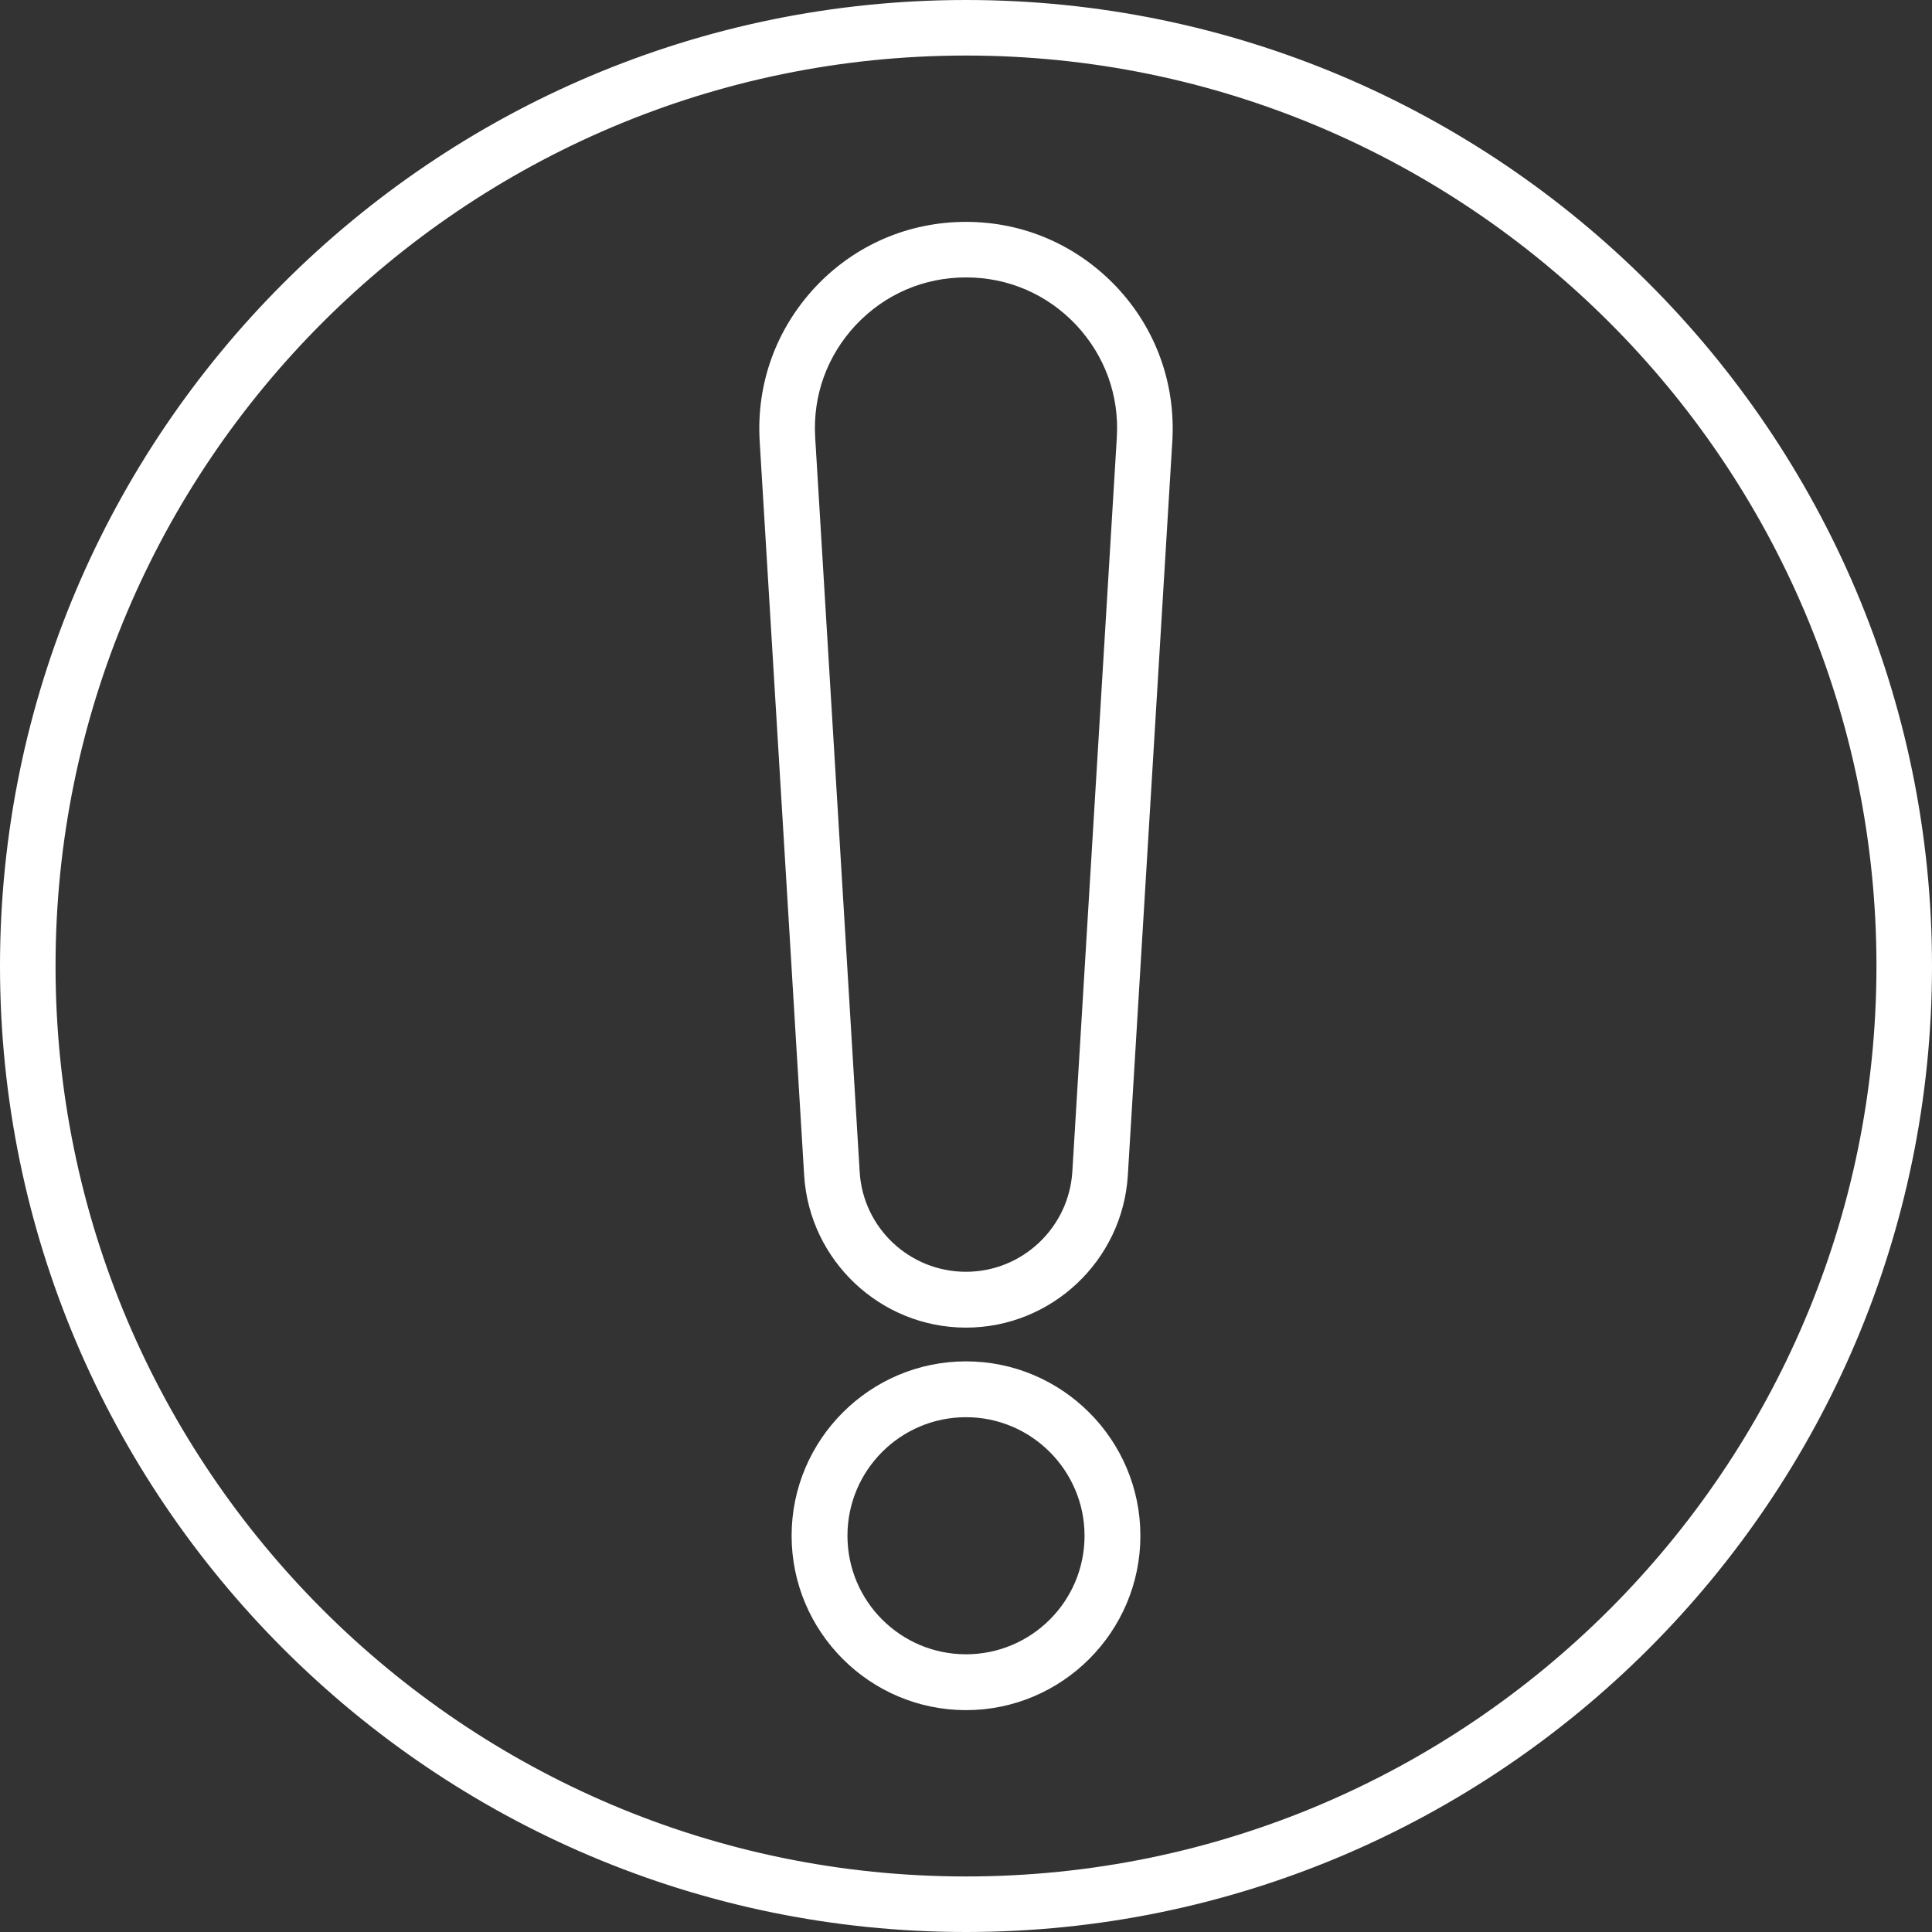 <?xml version="1.0" encoding="UTF-8"?> <svg xmlns="http://www.w3.org/2000/svg" xmlns:xlink="http://www.w3.org/1999/xlink" version="1.1" id="Layer_1" x="0px" y="0px" viewBox="0 0 647 647" style="enable-background:new 0 0 647 647;" xml:space="preserve"><rect x="0" y="0" width="647" height="647" fill="#333333" stroke="none"/> <style type="text/css"> .st0{fill:#FFFFFF;stroke:#FFFFFF;stroke-width:5;stroke-miterlimit:10;} </style> <g> <g> <g> <path class="st0" d="M323.5,442.1c-27.3,0-50-21.4-51.7-48.6l-14.9-245.9c-1.1-18.6,5.3-36.2,18-49.8c12.7-13.5,30-21,48.6-21 c18.6,0,35.8,7.5,48.6,21c12.7,13.5,19.1,31.2,18,49.8l-14.9,245.9C373.5,420.7,350.8,442.1,323.5,442.1z M323.5,90.4 c-14.8,0-28.5,5.9-38.7,16.7c-10.1,10.8-15.2,24.8-14.3,39.6l14.9,245.9c1.2,20.1,17.9,35.8,38.1,35.8 c20.1,0,36.8-15.7,38.1-35.8l14.9-245.9c0.9-14.8-4.2-28.8-14.3-39.6C352,96.3,338.3,90.4,323.5,90.4z"></path> </g> <g> <path class="st0" d="M323.5,570.2c-30.8,0-55.9-25.1-55.9-55.9s25.1-55.9,55.9-55.9s55.9,25.1,55.9,55.9S354.3,570.2,323.5,570.2 z M323.5,472.1c-23.3,0-42.2,18.9-42.2,42.2c0,23.3,18.9,42.2,42.2,42.2c23.3,0,42.2-18.9,42.2-42.2 C365.7,491.1,346.8,472.1,323.5,472.1z"></path> </g> </g> <g> <path class="st0" d="M323.5,644.5c-177,0-321-144-321-321s144-321,321-321c177,0,321,144,321,321S500.5,644.5,323.5,644.5z M323.5,16.1C154,16.1,16.1,154,16.1,323.5S154,630.9,323.5,630.9c169.5,0,307.4-137.9,307.4-307.4S493,16.1,323.5,16.1z"></path> </g> </g> </svg> 